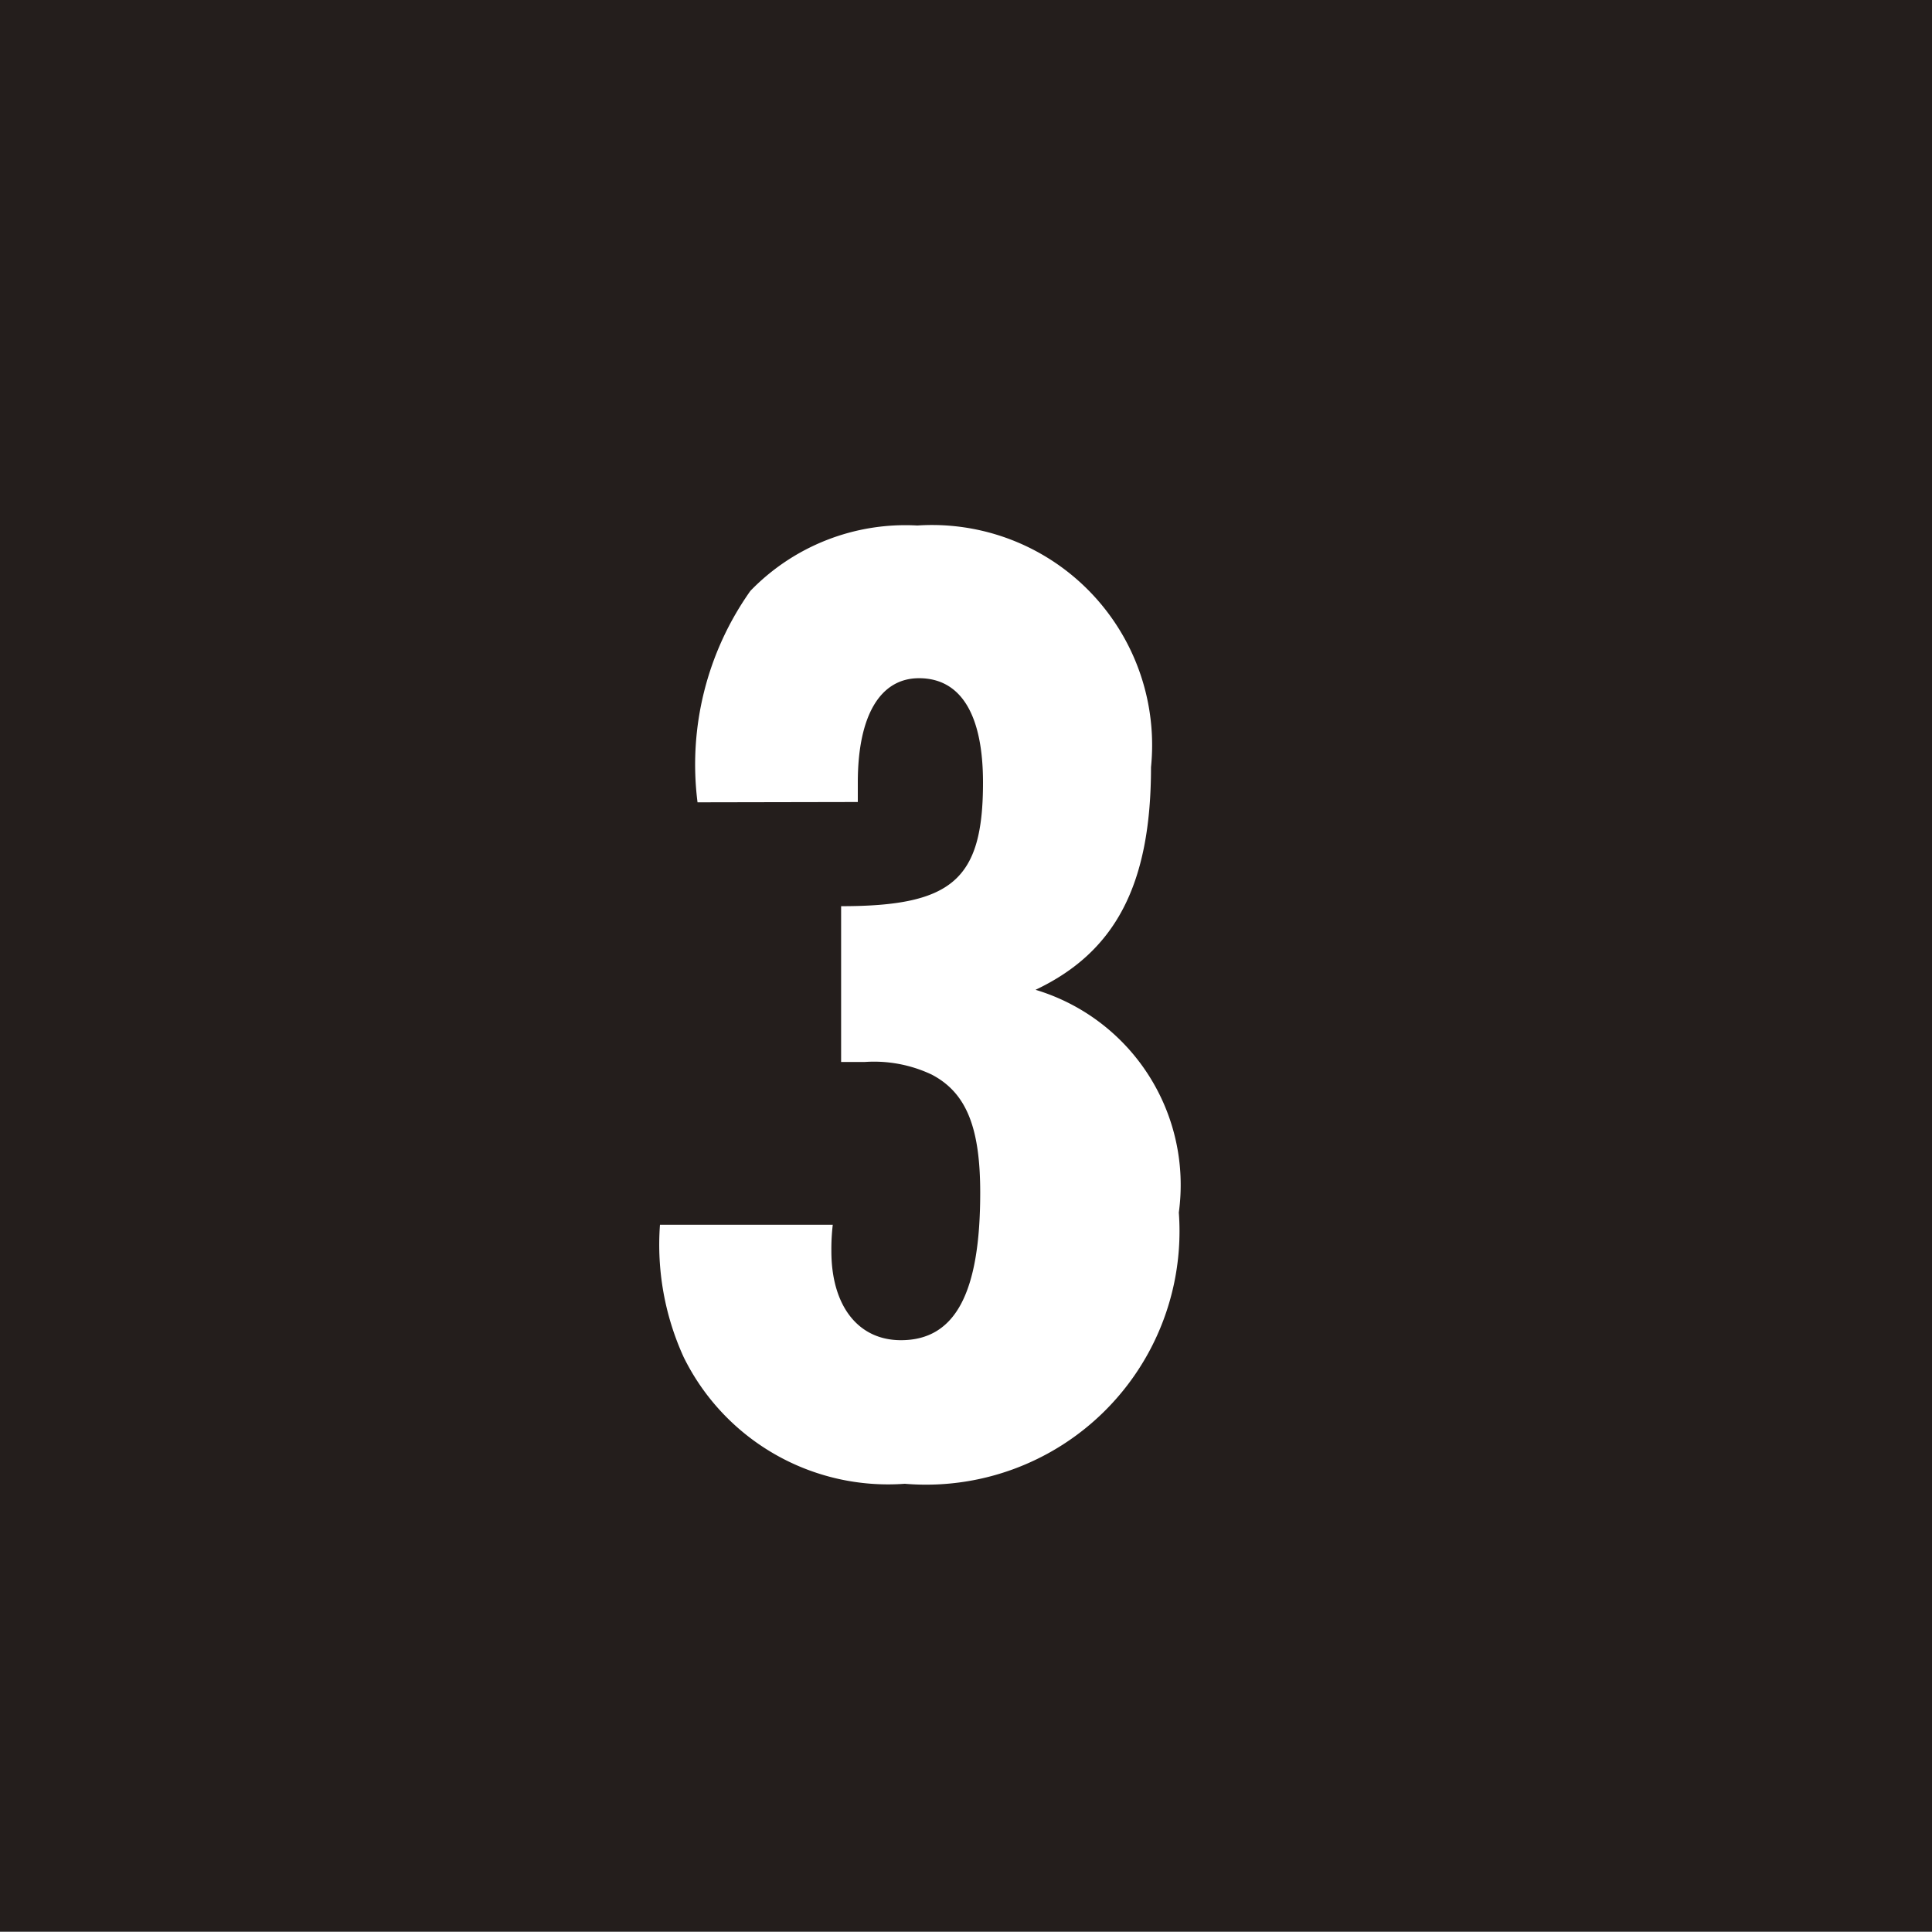 <svg xmlns="http://www.w3.org/2000/svg" width="25" height="24.997" viewBox="0 0 25 24.997">
  <g id="グループ_7771" data-name="グループ 7771" transform="translate(-340 -1204)">
    <rect id="長方形_4885" data-name="長方形 4885" width="25" height="24.997" transform="translate(340 1204)" fill="#241e1c"/>
    <path id="パス_12951" data-name="パス 12951" d="M3.1-8.622v-.252c0-.864.288-1.35.792-1.35.54,0,.828.468.828,1.35,0,1.26-.4,1.6-1.836,1.6v2.016h.306a1.746,1.746,0,0,1,.864.162c.45.234.63.684.63,1.53,0,1.3-.324,1.908-1.026,1.908-.558,0-.9-.45-.9-1.152a2.688,2.688,0,0,1,.018-.342H.54A3.505,3.505,0,0,0,.846-1.44,2.948,2.948,0,0,0,3.708.2a3.28,3.28,0,0,0,3.546-3.51A2.637,2.637,0,0,0,5.4-6.192c1.026-.486,1.494-1.35,1.494-2.88A2.848,2.848,0,0,0,3.87-12.2a2.792,2.792,0,0,0-2.16.846,3.887,3.887,0,0,0-.684,2.736Z" transform="translate(348 1223)" fill="#fff"/>
  </g>
</svg>
